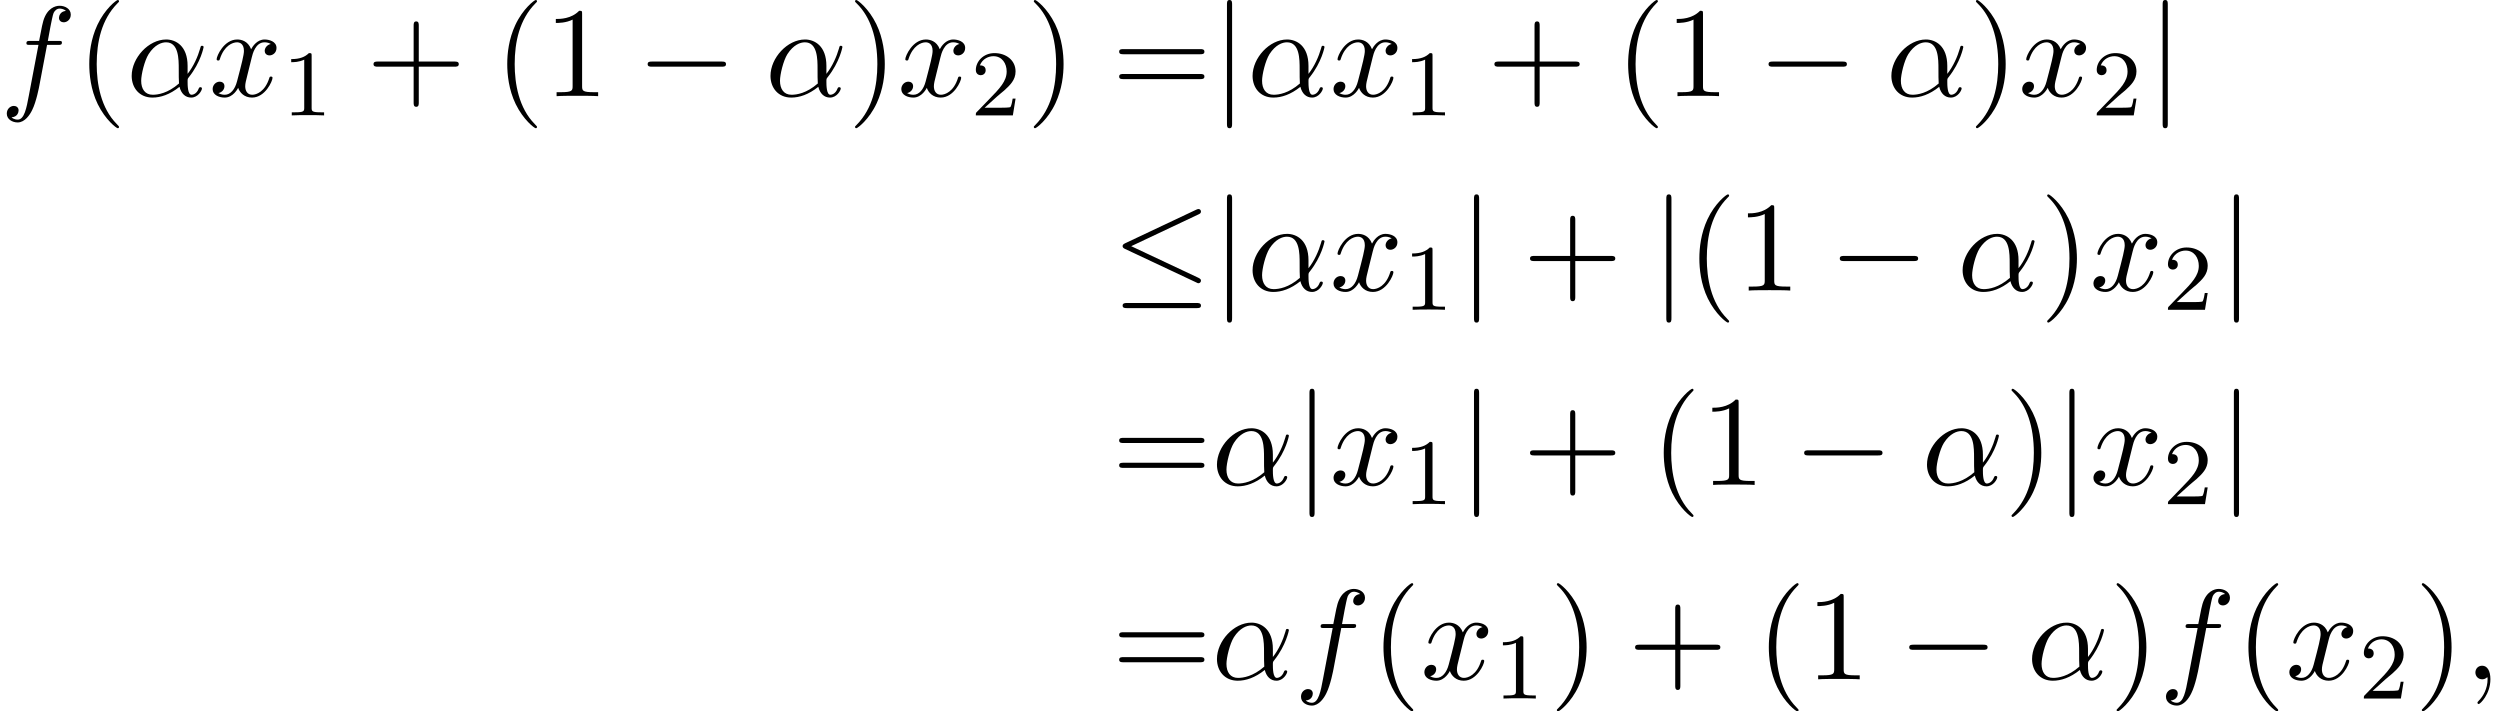 <?xml version='1.0' encoding='UTF-8'?>
<!-- This file was generated by dvisvgm 2.13.3 -->
<svg version='1.1' xmlns='http://www.w3.org/2000/svg' xmlns:xlink='http://www.w3.org/1999/xlink' width='212.702pt' height='60.523pt' viewBox='126.775 82 212.702 60.523'>
<defs>
<path id='g0-0' d='M7.189-2.509C7.375-2.509 7.571-2.509 7.571-2.727S7.375-2.945 7.189-2.945H1.287C1.102-2.945 .905-2.945 .905-2.727S1.102-2.509 1.287-2.509H7.189Z'/>
<path id='g0-20' d='M7.364-6.48C7.484-6.535 7.571-6.589 7.571-6.72C7.571-6.84 7.484-6.938 7.353-6.938C7.298-6.938 7.2-6.895 7.156-6.873L1.124-4.025C.938-3.938 .905-3.862 .905-3.775C.905-3.676 .971-3.6 1.124-3.535L7.156-.698C7.298-.622 7.32-.622 7.353-.622C7.473-.622 7.571-.72 7.571-.84C7.571-.938 7.527-1.004 7.342-1.091L1.636-3.775L7.364-6.48ZM7.189 1.495C7.375 1.495 7.571 1.495 7.571 1.276S7.342 1.058 7.178 1.058H1.298C1.135 1.058 .905 1.058 .905 1.276S1.102 1.495 1.287 1.495H7.189Z'/>
<path id='g0-106' d='M1.735-7.789C1.735-7.985 1.735-8.182 1.516-8.182S1.298-7.985 1.298-7.789V2.335C1.298 2.531 1.298 2.727 1.516 2.727S1.735 2.531 1.735 2.335V-7.789Z'/>
<path id='g2-49' d='M2.503-5.077C2.503-5.292 2.487-5.3 2.271-5.3C1.945-4.981 1.522-4.79 .765-4.79V-4.527C.98-4.527 1.411-4.527 1.873-4.742V-.654C1.873-.359 1.849-.263 1.092-.263H.813V0C1.14-.024 1.825-.024 2.184-.024S3.236-.024 3.563 0V-.263H3.284C2.527-.263 2.503-.359 2.503-.654V-5.077Z'/>
<path id='g2-50' d='M2.248-1.626C2.375-1.745 2.71-2.008 2.837-2.12C3.332-2.574 3.802-3.013 3.802-3.738C3.802-4.686 3.005-5.3 2.008-5.3C1.052-5.3 .422-4.575 .422-3.866C.422-3.475 .733-3.419 .845-3.419C1.012-3.419 1.259-3.539 1.259-3.842C1.259-4.256 .861-4.256 .765-4.256C.996-4.838 1.53-5.037 1.921-5.037C2.662-5.037 3.045-4.407 3.045-3.738C3.045-2.909 2.463-2.303 1.522-1.339L.518-.303C.422-.215 .422-.199 .422 0H3.571L3.802-1.427H3.555C3.531-1.267 3.467-.869 3.371-.717C3.324-.654 2.718-.654 2.59-.654H1.172L2.248-1.626Z'/>
<path id='g1-11' d='M5.204-2.575C5.204-4.287 4.189-4.822 3.382-4.822C1.887-4.822 .447-3.262 .447-1.724C.447-.709 1.102 .12 2.215 .12C2.902 .12 3.687-.131 4.516-.796C4.658-.218 5.018 .12 5.509 .12C6.087 .12 6.425-.48 6.425-.655C6.425-.731 6.36-.764 6.295-.764C6.218-.764 6.185-.731 6.153-.655C5.956-.12 5.564-.12 5.542-.12C5.204-.12 5.204-.971 5.204-1.233C5.204-1.462 5.204-1.484 5.313-1.615C6.338-2.902 6.567-4.167 6.567-4.178C6.567-4.2 6.556-4.287 6.436-4.287C6.327-4.287 6.327-4.255 6.273-4.058C6.076-3.371 5.716-2.542 5.204-1.898V-2.575ZM4.473-1.08C3.513-.24 2.673-.12 2.236-.12C1.582-.12 1.255-.611 1.255-1.309C1.255-1.844 1.538-3.022 1.887-3.578C2.4-4.375 2.989-4.582 3.371-4.582C4.451-4.582 4.451-3.153 4.451-2.302C4.451-1.898 4.451-1.265 4.473-1.08Z'/>
<path id='g1-59' d='M2.215-.011C2.215-.731 1.942-1.156 1.516-1.156C1.156-1.156 .938-.884 .938-.578C.938-.284 1.156 0 1.516 0C1.647 0 1.789-.044 1.898-.142C1.931-.164 1.942-.175 1.953-.175S1.975-.164 1.975-.011C1.975 .796 1.593 1.451 1.233 1.811C1.113 1.931 1.113 1.953 1.113 1.985C1.113 2.062 1.167 2.105 1.222 2.105C1.342 2.105 2.215 1.265 2.215-.011Z'/>
<path id='g1-102' d='M4.004-4.364H4.942C5.16-4.364 5.269-4.364 5.269-4.582C5.269-4.702 5.16-4.702 4.975-4.702H4.069L4.298-5.945C4.342-6.175 4.495-6.949 4.56-7.08C4.658-7.287 4.844-7.451 5.073-7.451C5.116-7.451 5.4-7.451 5.607-7.255C5.127-7.211 5.018-6.829 5.018-6.665C5.018-6.415 5.215-6.284 5.422-6.284C5.705-6.284 6.022-6.524 6.022-6.938C6.022-7.44 5.52-7.691 5.073-7.691C4.702-7.691 4.015-7.495 3.687-6.415C3.622-6.185 3.589-6.076 3.327-4.702H2.575C2.367-4.702 2.247-4.702 2.247-4.495C2.247-4.364 2.345-4.364 2.553-4.364H3.273L2.455-.055C2.258 1.004 2.073 1.996 1.505 1.996C1.462 1.996 1.189 1.996 .982 1.8C1.484 1.767 1.582 1.375 1.582 1.211C1.582 .96 1.385 .829 1.178 .829C.895 .829 .578 1.069 .578 1.484C.578 1.975 1.058 2.236 1.505 2.236C2.105 2.236 2.542 1.593 2.738 1.178C3.087 .491 3.338-.829 3.349-.905L4.004-4.364Z'/>
<path id='g1-120' d='M3.644-3.295C3.709-3.578 3.96-4.582 4.724-4.582C4.778-4.582 5.04-4.582 5.269-4.44C4.964-4.385 4.745-4.113 4.745-3.851C4.745-3.676 4.865-3.469 5.16-3.469C5.4-3.469 5.749-3.665 5.749-4.102C5.749-4.669 5.105-4.822 4.735-4.822C4.102-4.822 3.72-4.244 3.589-3.993C3.316-4.713 2.727-4.822 2.411-4.822C1.276-4.822 .655-3.415 .655-3.142C.655-3.033 .764-3.033 .785-3.033C.873-3.033 .905-3.055 .927-3.153C1.298-4.309 2.018-4.582 2.389-4.582C2.596-4.582 2.978-4.484 2.978-3.851C2.978-3.513 2.793-2.782 2.389-1.255C2.215-.578 1.833-.12 1.353-.12C1.287-.12 1.036-.12 .807-.262C1.08-.316 1.32-.545 1.32-.851C1.32-1.145 1.08-1.233 .916-1.233C.589-1.233 .316-.949 .316-.6C.316-.098 .862 .12 1.342 .12C2.062 .12 2.455-.644 2.487-.709C2.618-.305 3.011 .12 3.665 .12C4.789 .12 5.411-1.287 5.411-1.56C5.411-1.669 5.313-1.669 5.28-1.669C5.182-1.669 5.16-1.625 5.138-1.549C4.778-.382 4.036-.12 3.687-.12C3.262-.12 3.087-.469 3.087-.84C3.087-1.08 3.153-1.32 3.273-1.8L3.644-3.295Z'/>
<path id='g3-40' d='M3.611 2.618C3.611 2.585 3.611 2.564 3.425 2.378C2.062 1.004 1.713-1.058 1.713-2.727C1.713-4.625 2.127-6.524 3.469-7.887C3.611-8.018 3.611-8.04 3.611-8.073C3.611-8.149 3.567-8.182 3.502-8.182C3.393-8.182 2.411-7.44 1.767-6.055C1.211-4.855 1.08-3.644 1.08-2.727C1.08-1.876 1.2-.556 1.8 .676C2.455 2.018 3.393 2.727 3.502 2.727C3.567 2.727 3.611 2.695 3.611 2.618Z'/>
<path id='g3-41' d='M3.153-2.727C3.153-3.578 3.033-4.898 2.433-6.131C1.778-7.473 .84-8.182 .731-8.182C.665-8.182 .622-8.138 .622-8.073C.622-8.04 .622-8.018 .829-7.822C1.898-6.742 2.52-5.007 2.52-2.727C2.52-.862 2.116 1.058 .764 2.433C.622 2.564 .622 2.585 .622 2.618C.622 2.684 .665 2.727 .731 2.727C.84 2.727 1.822 1.985 2.465 .6C3.022-.6 3.153-1.811 3.153-2.727Z'/>
<path id='g3-43' d='M4.462-2.509H7.505C7.658-2.509 7.865-2.509 7.865-2.727S7.658-2.945 7.505-2.945H4.462V-6C4.462-6.153 4.462-6.36 4.244-6.36S4.025-6.153 4.025-6V-2.945H.971C.818-2.945 .611-2.945 .611-2.727S.818-2.509 .971-2.509H4.025V.545C4.025 .698 4.025 .905 4.244 .905S4.462 .698 4.462 .545V-2.509Z'/>
<path id='g3-49' d='M3.207-6.982C3.207-7.244 3.207-7.265 2.956-7.265C2.28-6.567 1.32-6.567 .971-6.567V-6.229C1.189-6.229 1.833-6.229 2.4-6.513V-.862C2.4-.469 2.367-.338 1.385-.338H1.036V0C1.418-.033 2.367-.033 2.804-.033S4.189-.033 4.571 0V-.338H4.222C3.24-.338 3.207-.458 3.207-.862V-6.982Z'/>
<path id='g3-61' d='M7.495-3.567C7.658-3.567 7.865-3.567 7.865-3.785S7.658-4.004 7.505-4.004H.971C.818-4.004 .611-4.004 .611-3.785S.818-3.567 .982-3.567H7.495ZM7.505-1.451C7.658-1.451 7.865-1.451 7.865-1.669S7.658-1.887 7.495-1.887H.982C.818-1.887 .611-1.887 .611-1.669S.818-1.451 .971-1.451H7.505Z'/>
</defs>
<g id='page1'>
<use x='126.775' y='90.182' xlink:href='#g1-102'/>
<use x='133.29' y='90.182' xlink:href='#g3-40'/>
<use x='137.532' y='90.182' xlink:href='#g1-11'/>
<use x='144.551' y='90.182' xlink:href='#g1-120'/>
<use x='150.786' y='91.818' xlink:href='#g2-49'/>
<use x='157.943' y='90.182' xlink:href='#g3-43'/>
<use x='168.852' y='90.182' xlink:href='#g3-40'/>
<use x='173.094' y='90.182' xlink:href='#g3-49'/>
<use x='180.973' y='90.182' xlink:href='#g0-0'/>
<use x='191.882' y='90.182' xlink:href='#g1-11'/>
<use x='198.901' y='90.182' xlink:href='#g3-41'/>
<use x='203.143' y='90.182' xlink:href='#g1-120'/>
<use x='209.378' y='91.818' xlink:href='#g2-50'/>
<use x='214.111' y='90.182' xlink:href='#g3-41'/>
<use x='221.383' y='90.182' xlink:href='#g3-61'/>
<use x='229.868' y='90.182' xlink:href='#g0-106'/>
<use x='232.898' y='90.182' xlink:href='#g1-11'/>
<use x='239.917' y='90.182' xlink:href='#g1-120'/>
<use x='246.152' y='91.818' xlink:href='#g2-49'/>
<use x='253.309' y='90.182' xlink:href='#g3-43'/>
<use x='264.218' y='90.182' xlink:href='#g3-40'/>
<use x='268.46' y='90.182' xlink:href='#g3-49'/>
<use x='276.339' y='90.182' xlink:href='#g0-0'/>
<use x='287.248' y='90.182' xlink:href='#g1-11'/>
<use x='294.267' y='90.182' xlink:href='#g3-41'/>
<use x='298.51' y='90.182' xlink:href='#g1-120'/>
<use x='304.744' y='91.818' xlink:href='#g2-50'/>
<use x='309.477' y='90.182' xlink:href='#g0-106'/>
<use x='221.383' y='106.72' xlink:href='#g0-20'/>
<use x='229.868' y='106.72' xlink:href='#g0-106'/>
<use x='232.898' y='106.72' xlink:href='#g1-11'/>
<use x='239.917' y='106.72' xlink:href='#g1-120'/>
<use x='246.152' y='108.356' xlink:href='#g2-49'/>
<use x='250.885' y='106.72' xlink:href='#g0-106'/>
<use x='256.339' y='106.72' xlink:href='#g3-43'/>
<use x='267.248' y='106.72' xlink:href='#g0-106'/>
<use x='270.278' y='106.72' xlink:href='#g3-40'/>
<use x='274.521' y='106.72' xlink:href='#g3-49'/>
<use x='282.4' y='106.72' xlink:href='#g0-0'/>
<use x='293.309' y='106.72' xlink:href='#g1-11'/>
<use x='300.328' y='106.72' xlink:href='#g3-41'/>
<use x='304.57' y='106.72' xlink:href='#g1-120'/>
<use x='310.805' y='108.356' xlink:href='#g2-50'/>
<use x='315.537' y='106.72' xlink:href='#g0-106'/>
<use x='221.383' y='123.258' xlink:href='#g3-61'/>
<use x='229.868' y='123.258' xlink:href='#g1-11'/>
<use x='236.887' y='123.258' xlink:href='#g0-106'/>
<use x='239.917' y='123.258' xlink:href='#g1-120'/>
<use x='246.152' y='124.894' xlink:href='#g2-49'/>
<use x='250.885' y='123.258' xlink:href='#g0-106'/>
<use x='256.339' y='123.258' xlink:href='#g3-43'/>
<use x='267.248' y='123.258' xlink:href='#g3-40'/>
<use x='271.491' y='123.258' xlink:href='#g3-49'/>
<use x='279.369' y='123.258' xlink:href='#g0-0'/>
<use x='290.278' y='123.258' xlink:href='#g1-11'/>
<use x='297.297' y='123.258' xlink:href='#g3-41'/>
<use x='301.54' y='123.258' xlink:href='#g0-106'/>
<use x='304.57' y='123.258' xlink:href='#g1-120'/>
<use x='310.805' y='124.894' xlink:href='#g2-50'/>
<use x='315.537' y='123.258' xlink:href='#g0-106'/>
<use x='221.383' y='139.796' xlink:href='#g3-61'/>
<use x='229.868' y='139.796' xlink:href='#g1-11'/>
<use x='236.887' y='139.796' xlink:href='#g1-102'/>
<use x='243.402' y='139.796' xlink:href='#g3-40'/>
<use x='247.645' y='139.796' xlink:href='#g1-120'/>
<use x='253.88' y='141.432' xlink:href='#g2-49'/>
<use x='258.612' y='139.796' xlink:href='#g3-41'/>
<use x='265.279' y='139.796' xlink:href='#g3-43'/>
<use x='276.188' y='139.796' xlink:href='#g3-40'/>
<use x='280.43' y='139.796' xlink:href='#g3-49'/>
<use x='288.309' y='139.796' xlink:href='#g0-0'/>
<use x='299.218' y='139.796' xlink:href='#g1-11'/>
<use x='306.237' y='139.796' xlink:href='#g3-41'/>
<use x='310.479' y='139.796' xlink:href='#g1-102'/>
<use x='316.994' y='139.796' xlink:href='#g3-40'/>
<use x='321.237' y='139.796' xlink:href='#g1-120'/>
<use x='327.472' y='141.432' xlink:href='#g2-50'/>
<use x='332.204' y='139.796' xlink:href='#g3-41'/>
<use x='336.446' y='139.796' xlink:href='#g1-59'/>
</g>
</svg><!--Rendered by QuickLaTeX.com-->